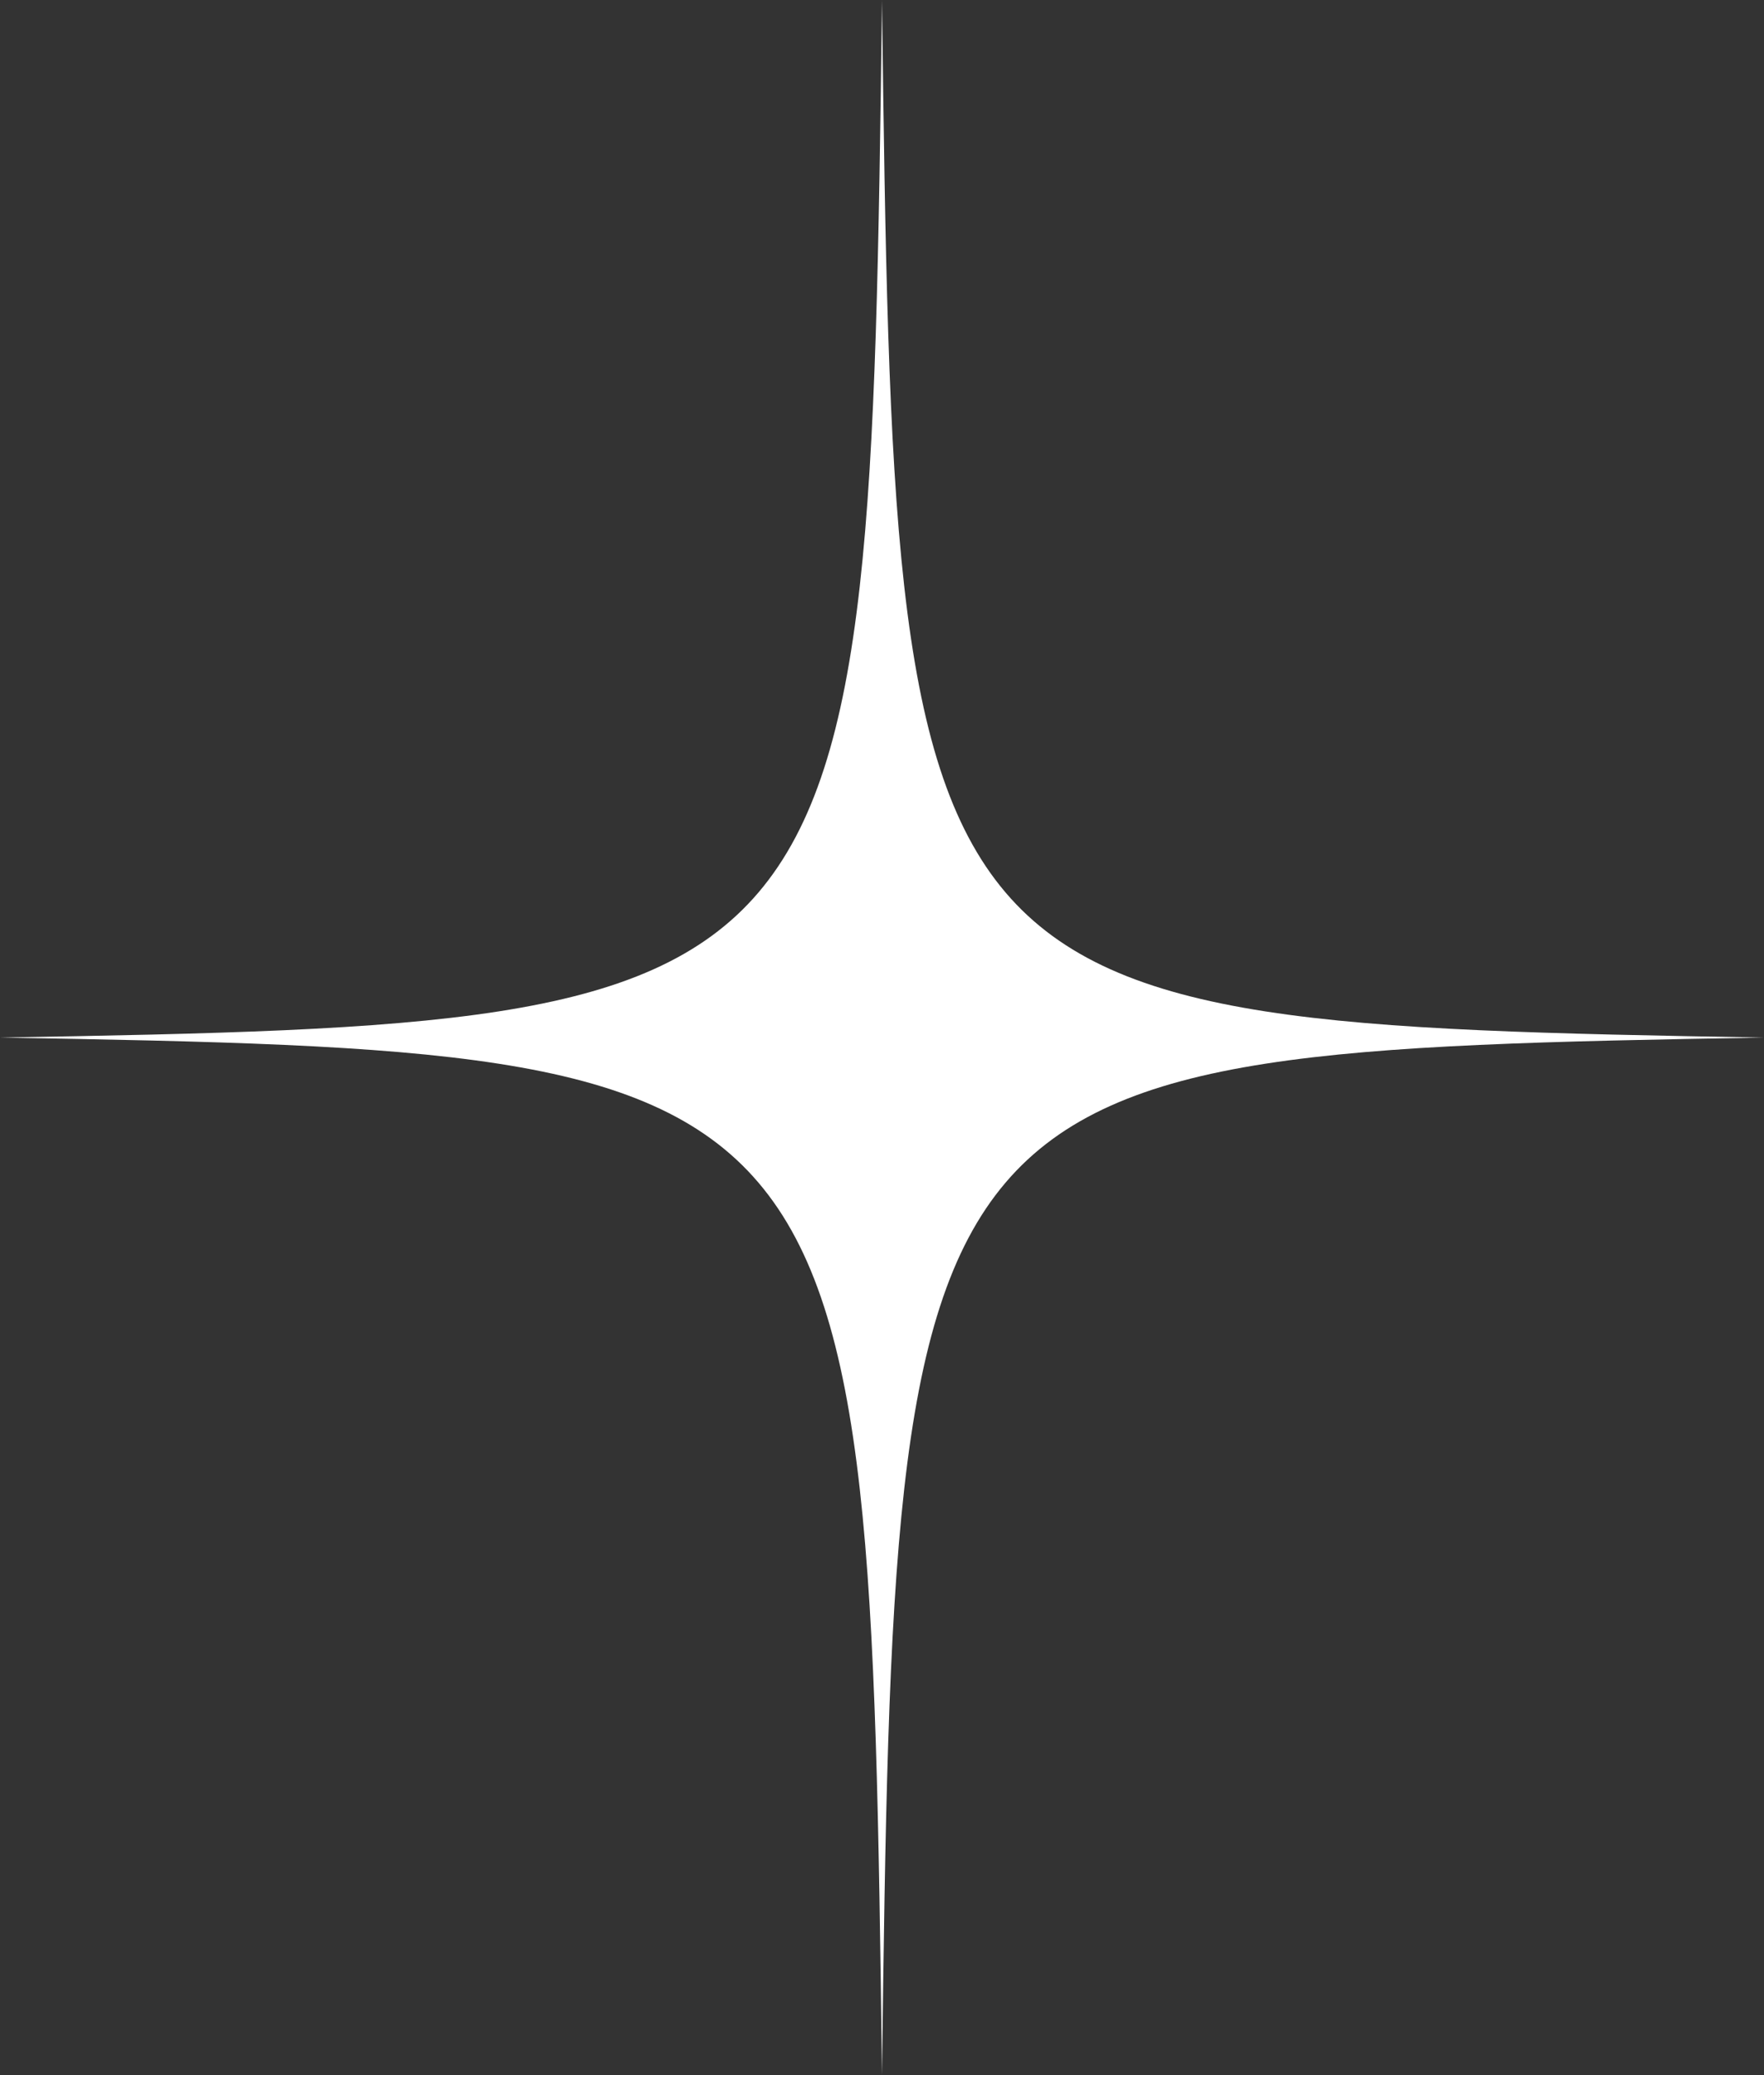 <svg width="34" height="40" viewBox="0 0 34 40" fill="none" xmlns="http://www.w3.org/2000/svg">
<rect x="0" y="0" width="34" height="40" fill="#333333" stroke="none"/>
<path d="M17 40C17.242 20.513 17.437 20.283 34 20C17.437 19.717 17.242 19.487 17 0C16.758 19.487 16.563 19.717 0 20C16.563 20.283 16.758 20.513 17 40Z" fill="white"/>
</svg>

